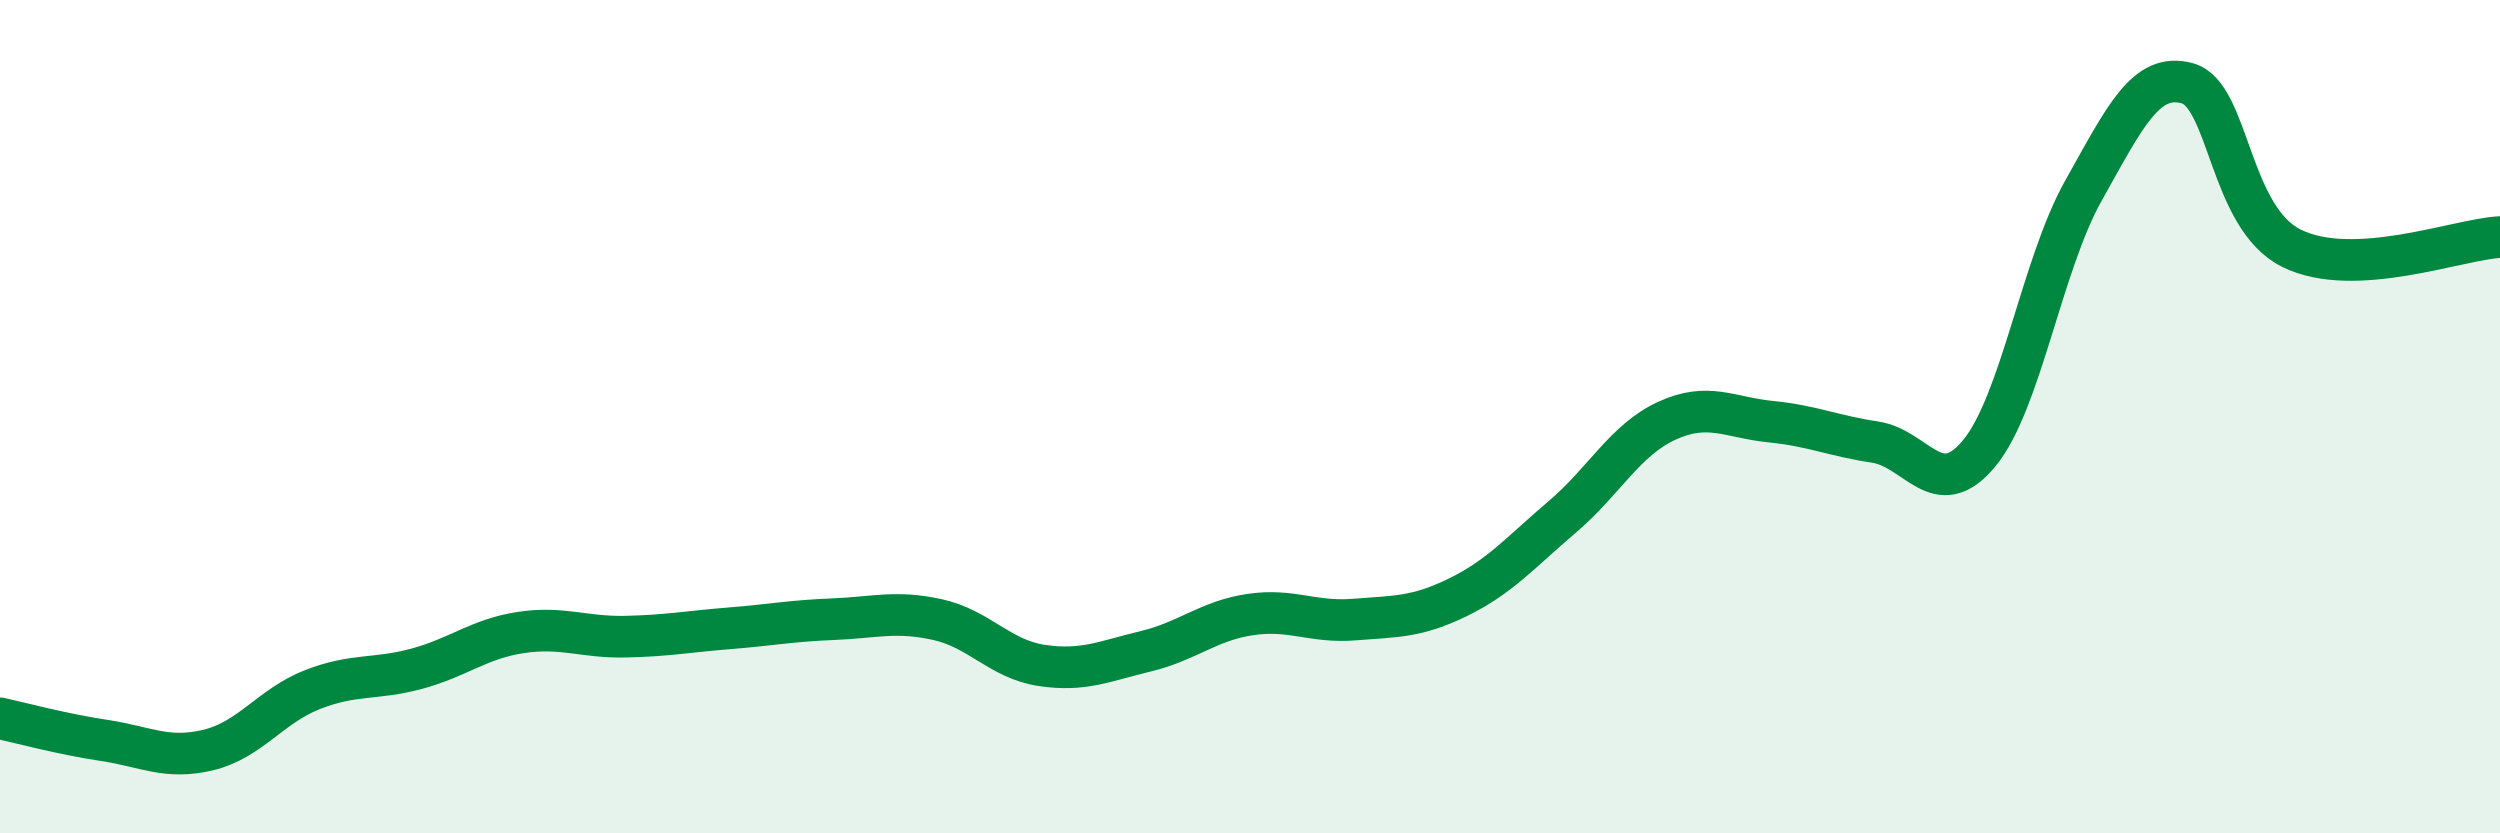 
    <svg width="60" height="20" viewBox="0 0 60 20" xmlns="http://www.w3.org/2000/svg">
      <path
        d="M 0,17.24 C 0.5,17.35 1.5,17.62 2.5,17.77 C 3.5,17.92 4,18.24 5,18 C 6,17.76 6.5,16.94 7.5,16.55 C 8.5,16.16 9,16.32 10,16.05 C 11,15.78 11.5,15.33 12.5,15.18 C 13.5,15.03 14,15.3 15,15.28 C 16,15.26 16.5,15.16 17.5,15.08 C 18.5,15 19,14.9 20,14.86 C 21,14.82 21.5,14.65 22.5,14.87 C 23.5,15.09 24,15.82 25,15.97 C 26,16.12 26.5,15.87 27.5,15.63 C 28.5,15.39 29,14.9 30,14.75 C 31,14.6 31.5,14.95 32.5,14.87 C 33.5,14.79 34,14.82 35,14.33 C 36,13.84 36.5,13.25 37.5,12.4 C 38.5,11.55 39,10.56 40,10.1 C 41,9.64 41.5,10.02 42.5,10.12 C 43.5,10.22 44,10.46 45,10.61 C 46,10.76 46.5,12.09 47.5,10.88 C 48.5,9.67 49,6.36 50,4.58 C 51,2.8 51.5,1.72 52.5,2 C 53.5,2.28 53.5,5.22 55,5.96 C 56.5,6.7 59,5.74 60,5.69L60 20L0 20Z"
        fill="#008740"
        opacity="0.1"
        stroke-linecap="round"
        stroke-linejoin="round"
      />
      <path
        d="M 0,17.24 C 0.5,17.35 1.5,17.62 2.5,17.77 C 3.5,17.92 4,18.24 5,18 C 6,17.76 6.5,16.94 7.5,16.55 C 8.5,16.16 9,16.32 10,16.05 C 11,15.78 11.5,15.33 12.5,15.18 C 13.5,15.03 14,15.3 15,15.28 C 16,15.26 16.5,15.16 17.5,15.08 C 18.5,15 19,14.9 20,14.86 C 21,14.82 21.5,14.65 22.5,14.87 C 23.5,15.09 24,15.82 25,15.97 C 26,16.12 26.5,15.87 27.5,15.63 C 28.5,15.39 29,14.9 30,14.75 C 31,14.6 31.5,14.95 32.5,14.87 C 33.5,14.79 34,14.82 35,14.33 C 36,13.84 36.5,13.25 37.5,12.4 C 38.5,11.55 39,10.56 40,10.1 C 41,9.64 41.5,10.02 42.5,10.12 C 43.5,10.22 44,10.46 45,10.61 C 46,10.76 46.5,12.09 47.5,10.88 C 48.5,9.67 49,6.36 50,4.58 C 51,2.8 51.5,1.72 52.5,2 C 53.5,2.28 53.5,5.22 55,5.96 C 56.5,6.7 59,5.74 60,5.69"
        stroke="#008740"
        stroke-width="1"
        fill="none"
        stroke-linecap="round"
        stroke-linejoin="round"
      />
    </svg>
  